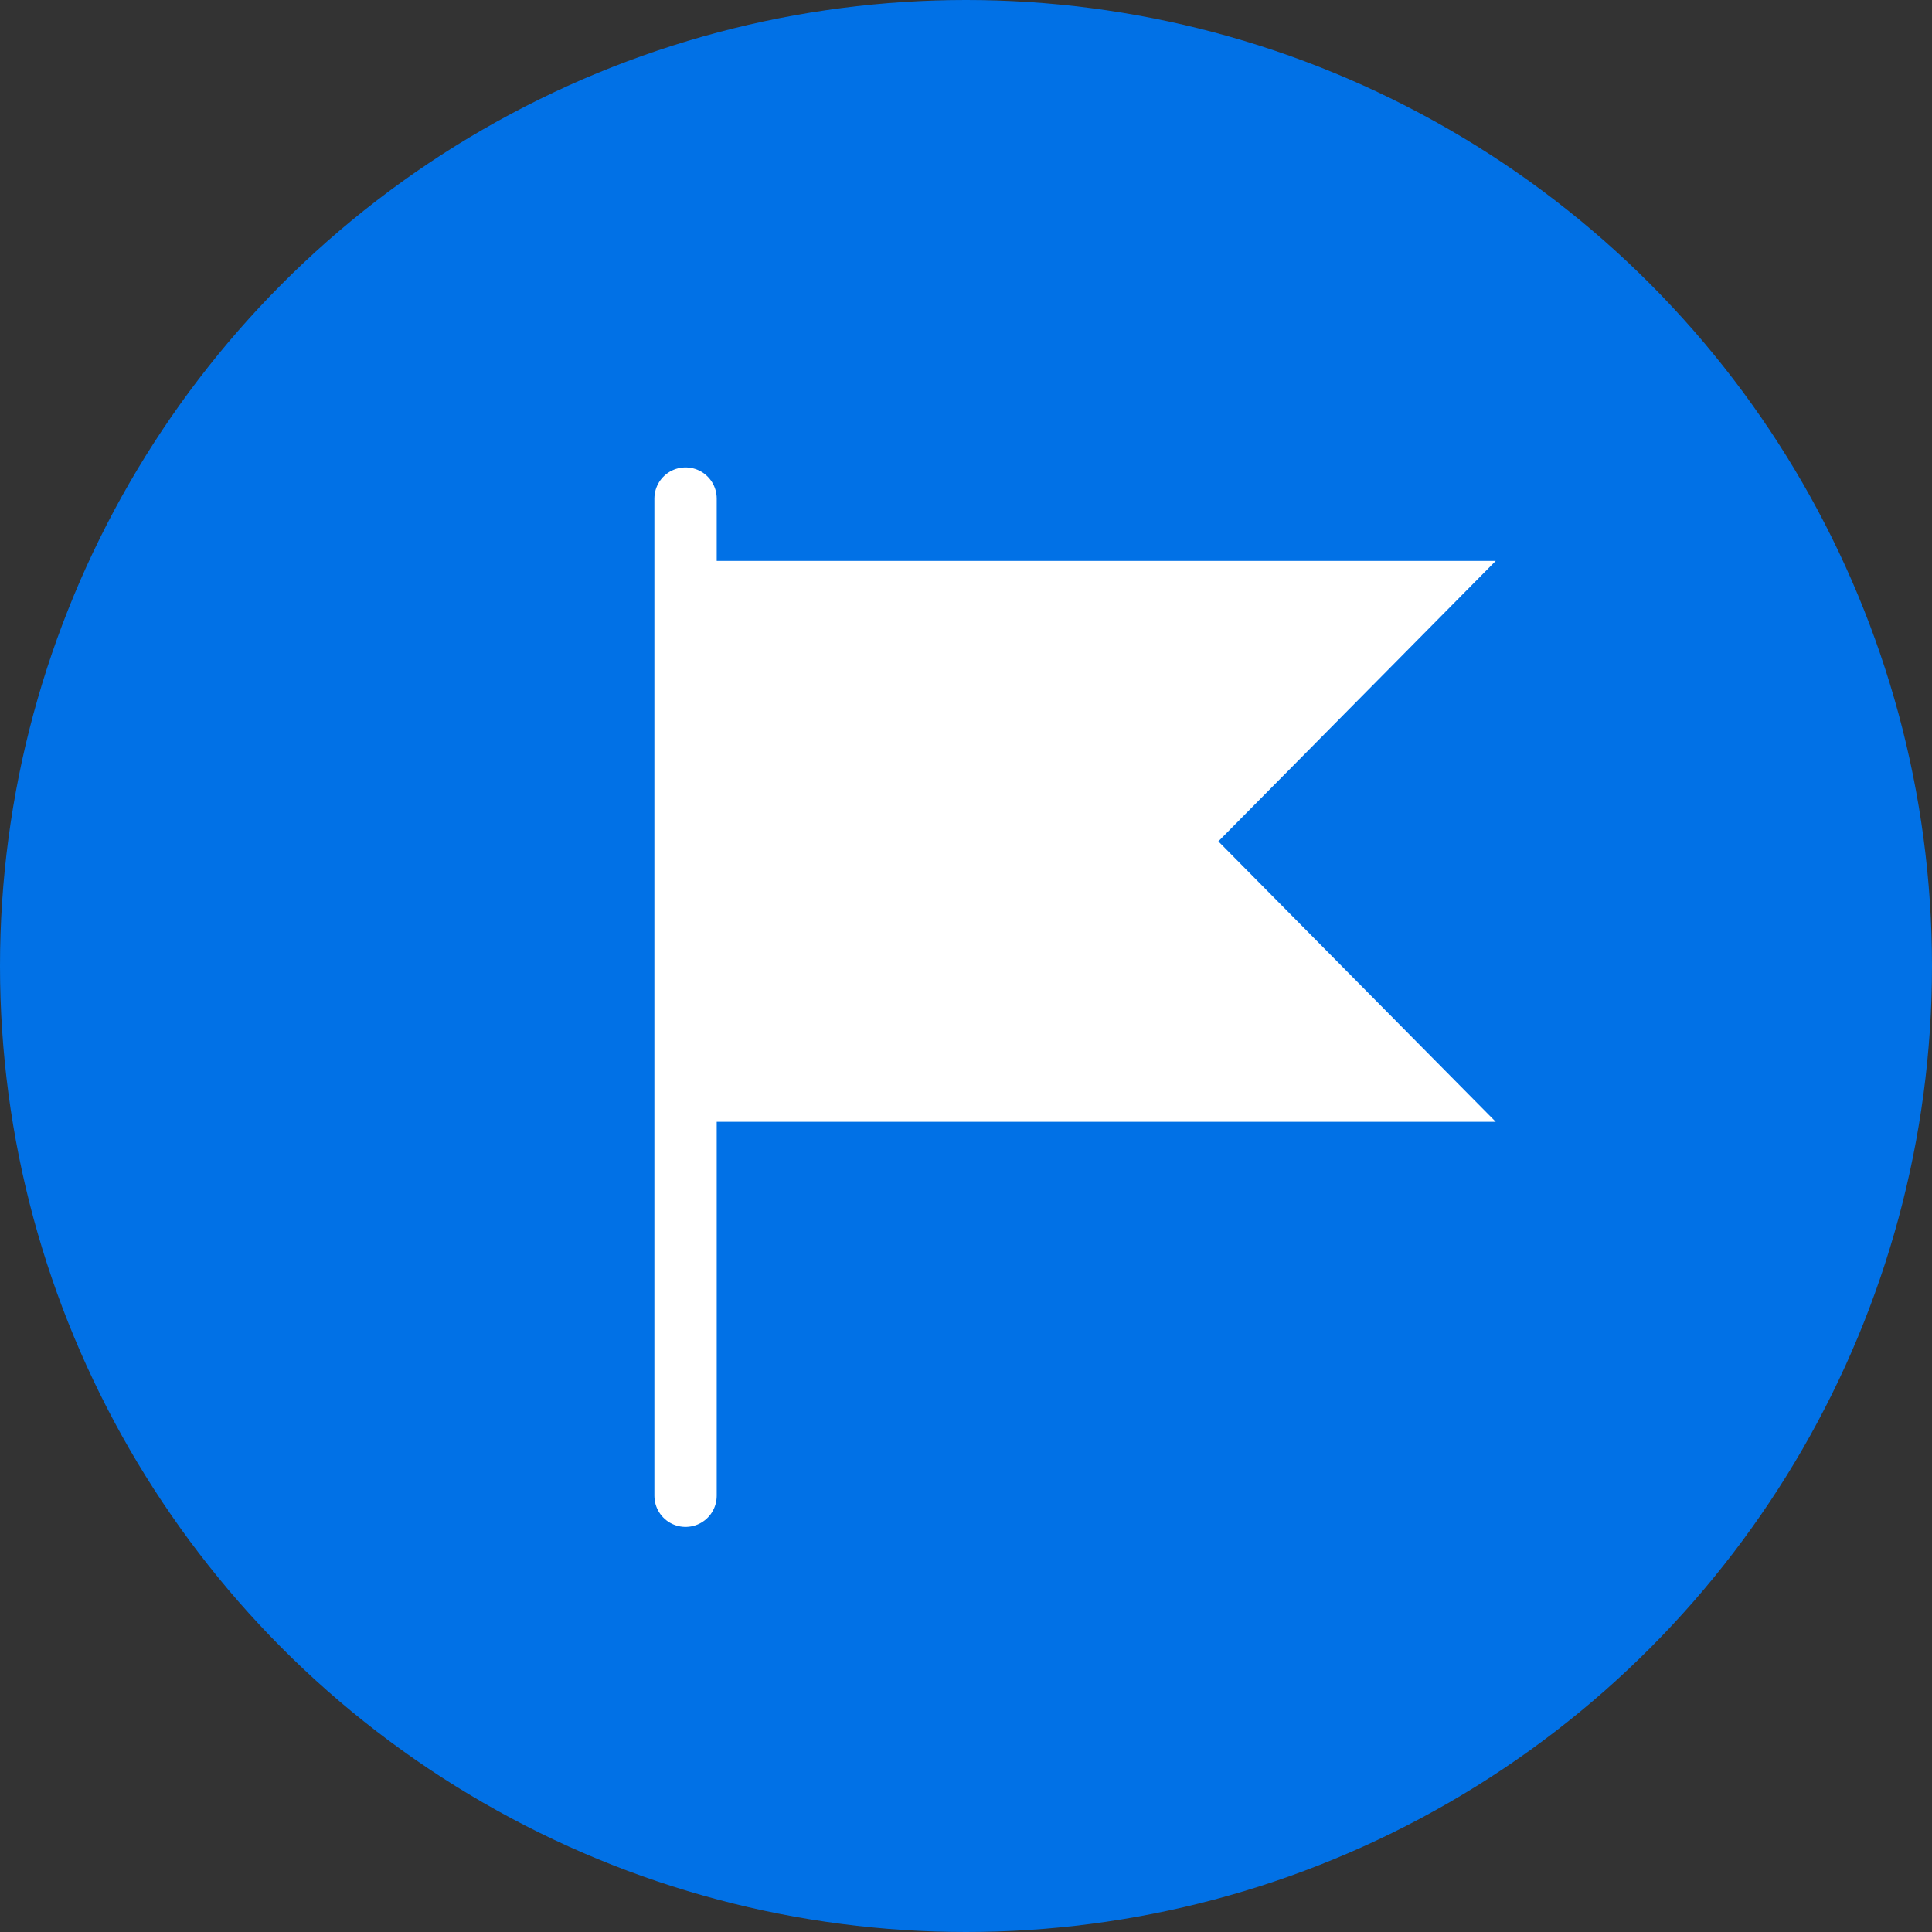 <svg width="31" height="31" viewBox="0 0 31 31" fill="none" xmlns="http://www.w3.org/2000/svg">
<rect x="0" y="0" width="31" height="31" fill="#333333" stroke="none"/>
<circle cx="15.5" cy="15.5" r="15.5" fill="#0171E6"/>
<path d="M24 9H11V18H24L19.549 13.5L24 9Z" fill="white"/>
<path d="M11 8V24" stroke="white" stroke-linecap="round"/>
</svg>
